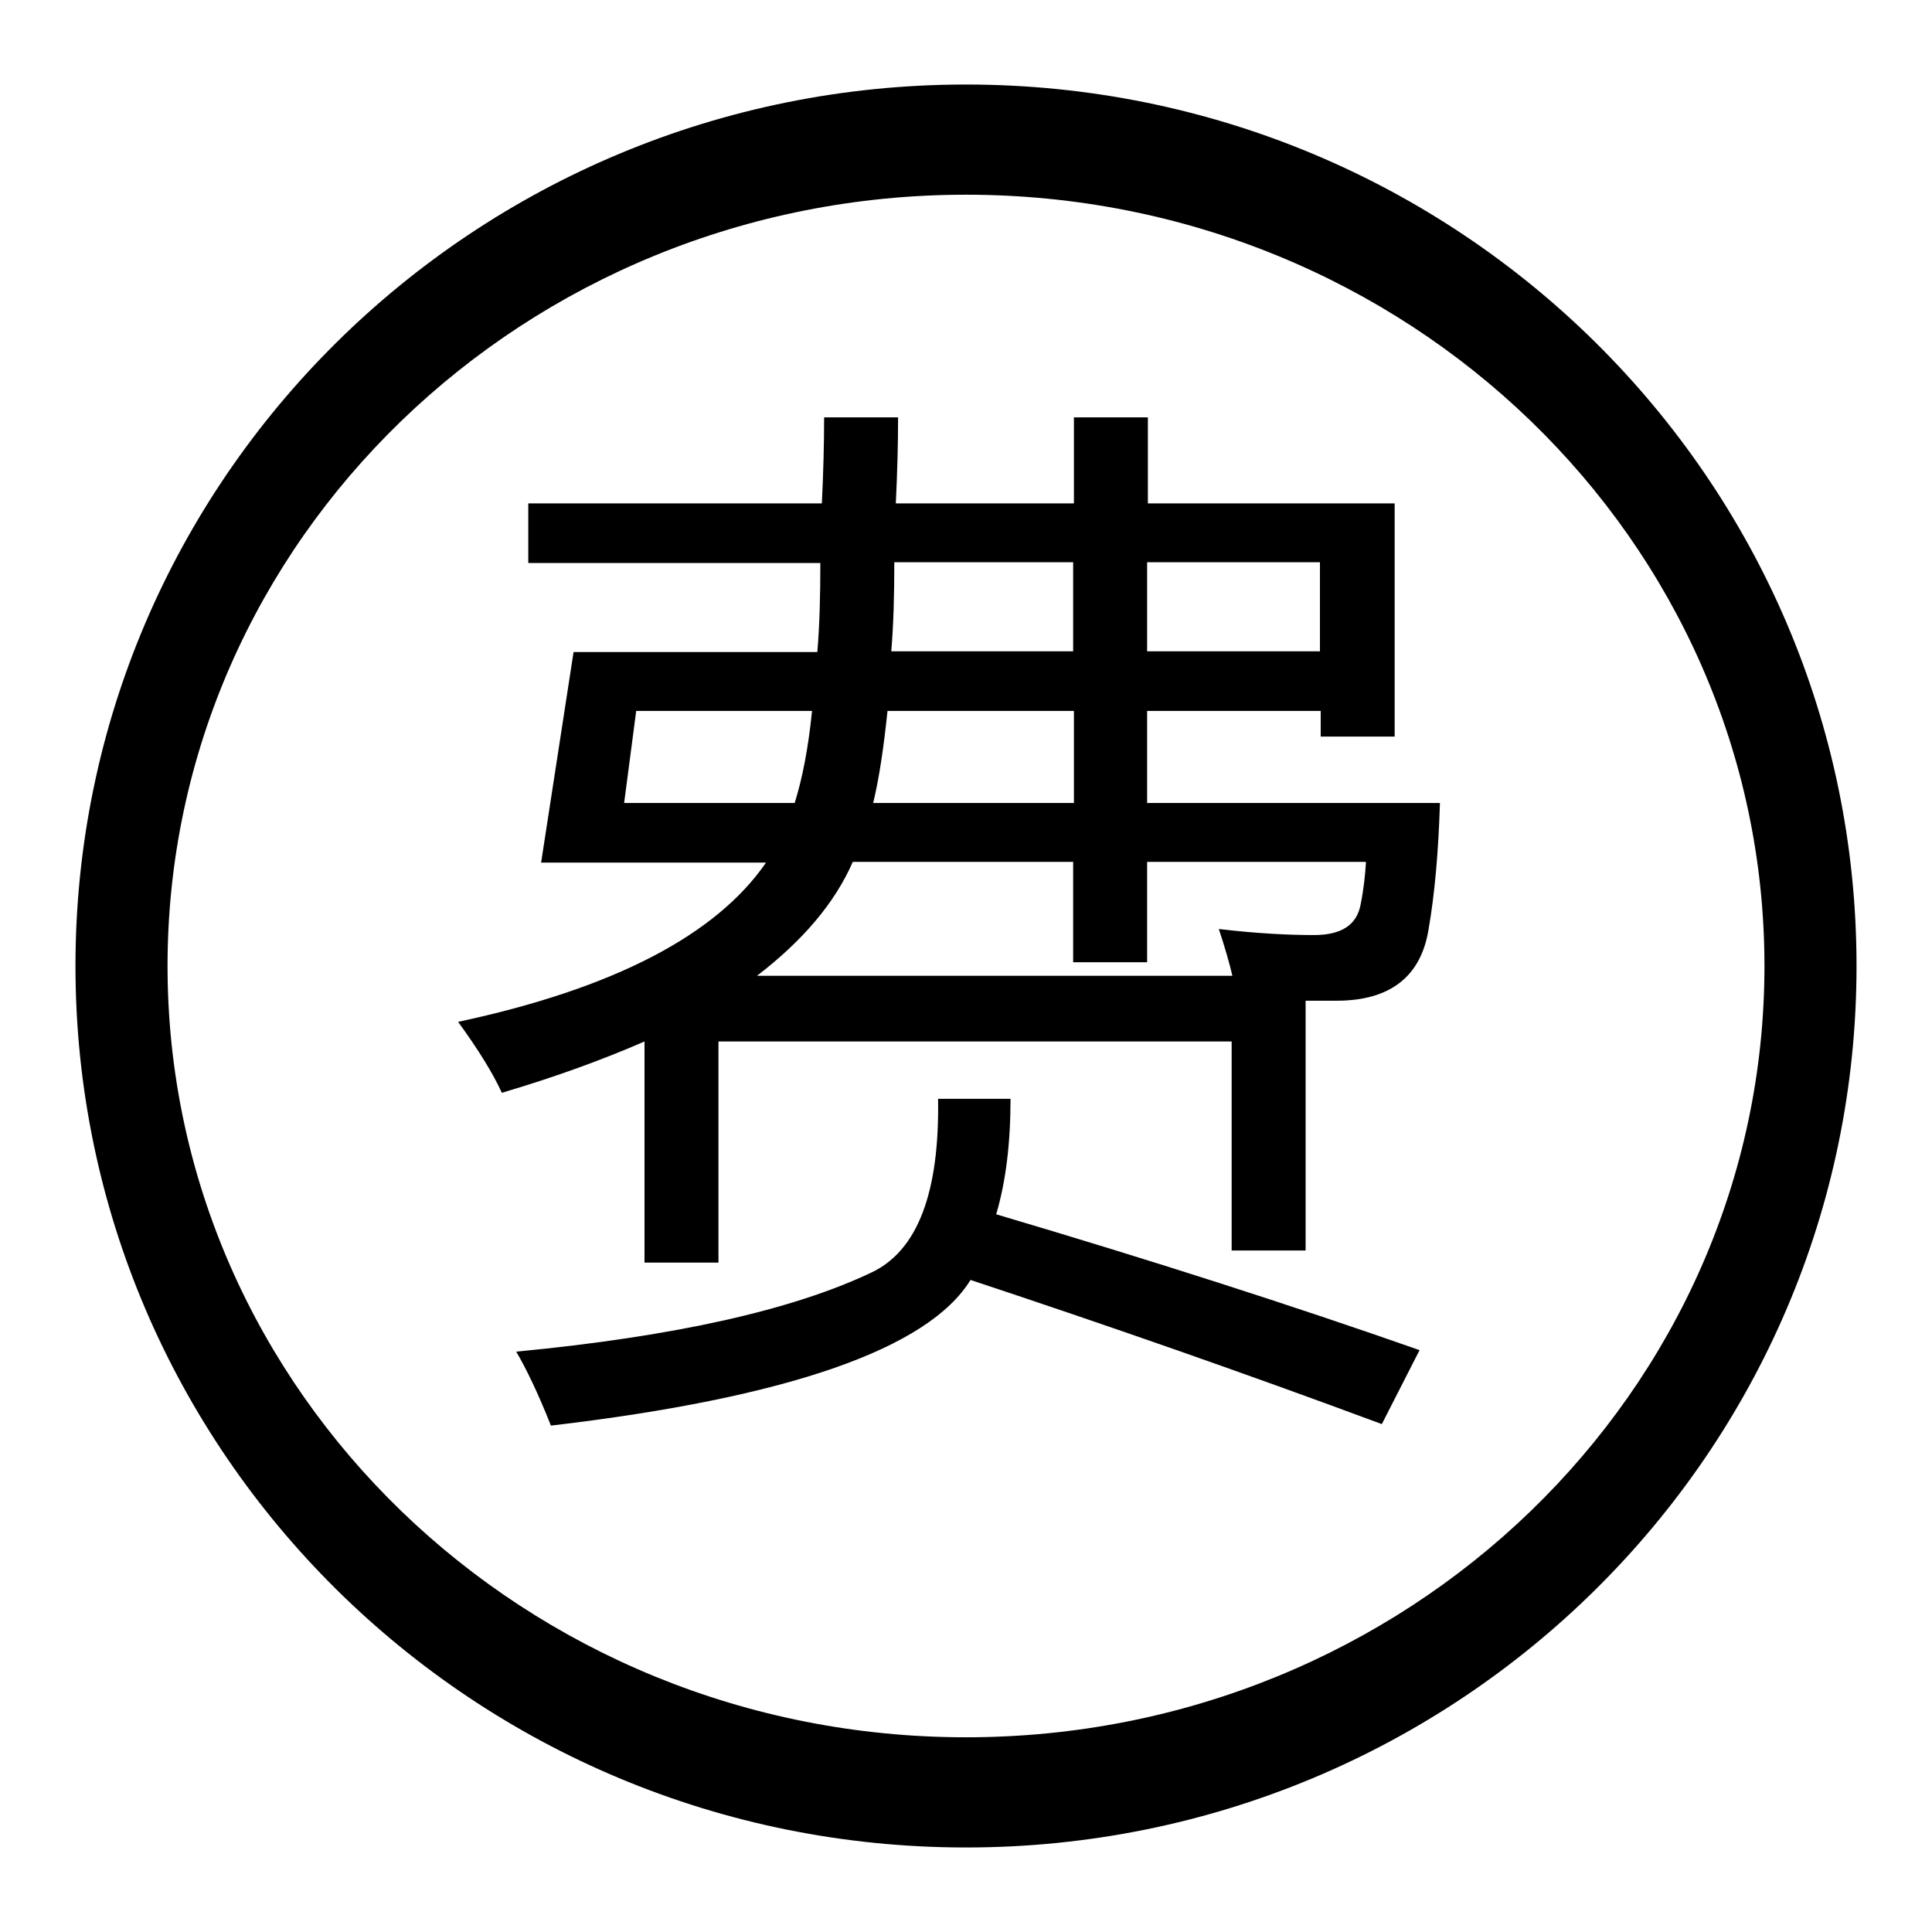 <?xml version="1.0" encoding="utf-8"?>
<!-- Svg Vector Icons : http://www.onlinewebfonts.com/icon -->
<!DOCTYPE svg PUBLIC "-//W3C//DTD SVG 1.1//EN" "http://www.w3.org/Graphics/SVG/1.1/DTD/svg11.dtd">
<svg version="1.1" xmlns="http://www.w3.org/2000/svg" xmlns:xlink="http://www.w3.org/1999/xlink" x="0px" y="0px" viewBox="0 0 256 256" enable-background="new 0 0 256 256" xml:space="preserve">
<g><g><path fill="#000000" d="M128,11.2C62.8,11.2,10,63.5,10,128c0,64.5,52.8,116.8,118,116.8c65.2,0,118-52.3,118-116.8C246,63.5,193.2,11.2,128,11.2z M128,230.2c-58.4,0-105.8-45.8-105.8-102.2C22.2,71.6,69.6,25.8,128,25.8c58.4,0,105.8,45.8,105.8,102.2C233.8,184.4,186.4,230.2,128,230.2z"/><path fill="#000000" d="M70,66.7h38.9c0.2-4.1,0.3-7.9,0.3-11.4h9.8c0,3.5-0.1,7.3-0.3,11.4h23.6V55.3h9.8v11.4h32.7v30.9h-9.8v-3.4H152v12.2h38.8c-0.2,6.5-0.7,12.1-1.5,16.7c-1,6.3-5.1,9.5-12.2,9.5c-1.1,0-2.4,0-4.1,0v33.1h-9.8V138H95.2v29.3h-9.8V138c-5.5,2.4-11.8,4.7-18.9,6.8c-1.2-2.6-3.1-5.7-5.8-9.4c20.6-4.4,34.2-11.5,40.8-21.1H71.7l4.3-27.9h32.3c0.3-3.5,0.4-7.5,0.4-11.8H70V66.7z M124.3,145.6h9.6c0,5.8-0.6,10.9-1.9,15.3c20.6,6.1,39.3,12.1,56.1,18l-5,9.8c-18.3-6.8-36.4-13.1-54.5-19.1c-5.6,9.1-24.1,15.6-55.6,19.3c-1.7-4.3-3.3-7.6-4.6-9.8c20.9-2,36.6-5.5,47.1-10.5C121.6,165.7,124.5,158,124.3,145.6z M82.7,106.4h22.6c1-3.2,1.8-7.2,2.3-12.2H84.3L82.7,106.4z M161.5,123.1c5.1,0.6,9.3,0.8,12.6,0.8c3.6,0,5.7-1.3,6.2-4.1c0.4-2,0.6-3.9,0.7-5.6h-29v13.3h-9.8v-13.3h-29.2c-2.4,5.5-6.7,10.5-12.7,15.1h63C162.9,127.6,162.3,125.5,161.5,123.1z M115.7,106.4h26.6V94.2h-24.7C117.1,99,116.5,103.1,115.7,106.4z M118.1,86.3h24.1V74.5h-23.7C118.5,78.8,118.4,82.7,118.1,86.3z M174.9,74.5H152v11.8h22.9V74.5z"/></g></g>
</svg>
